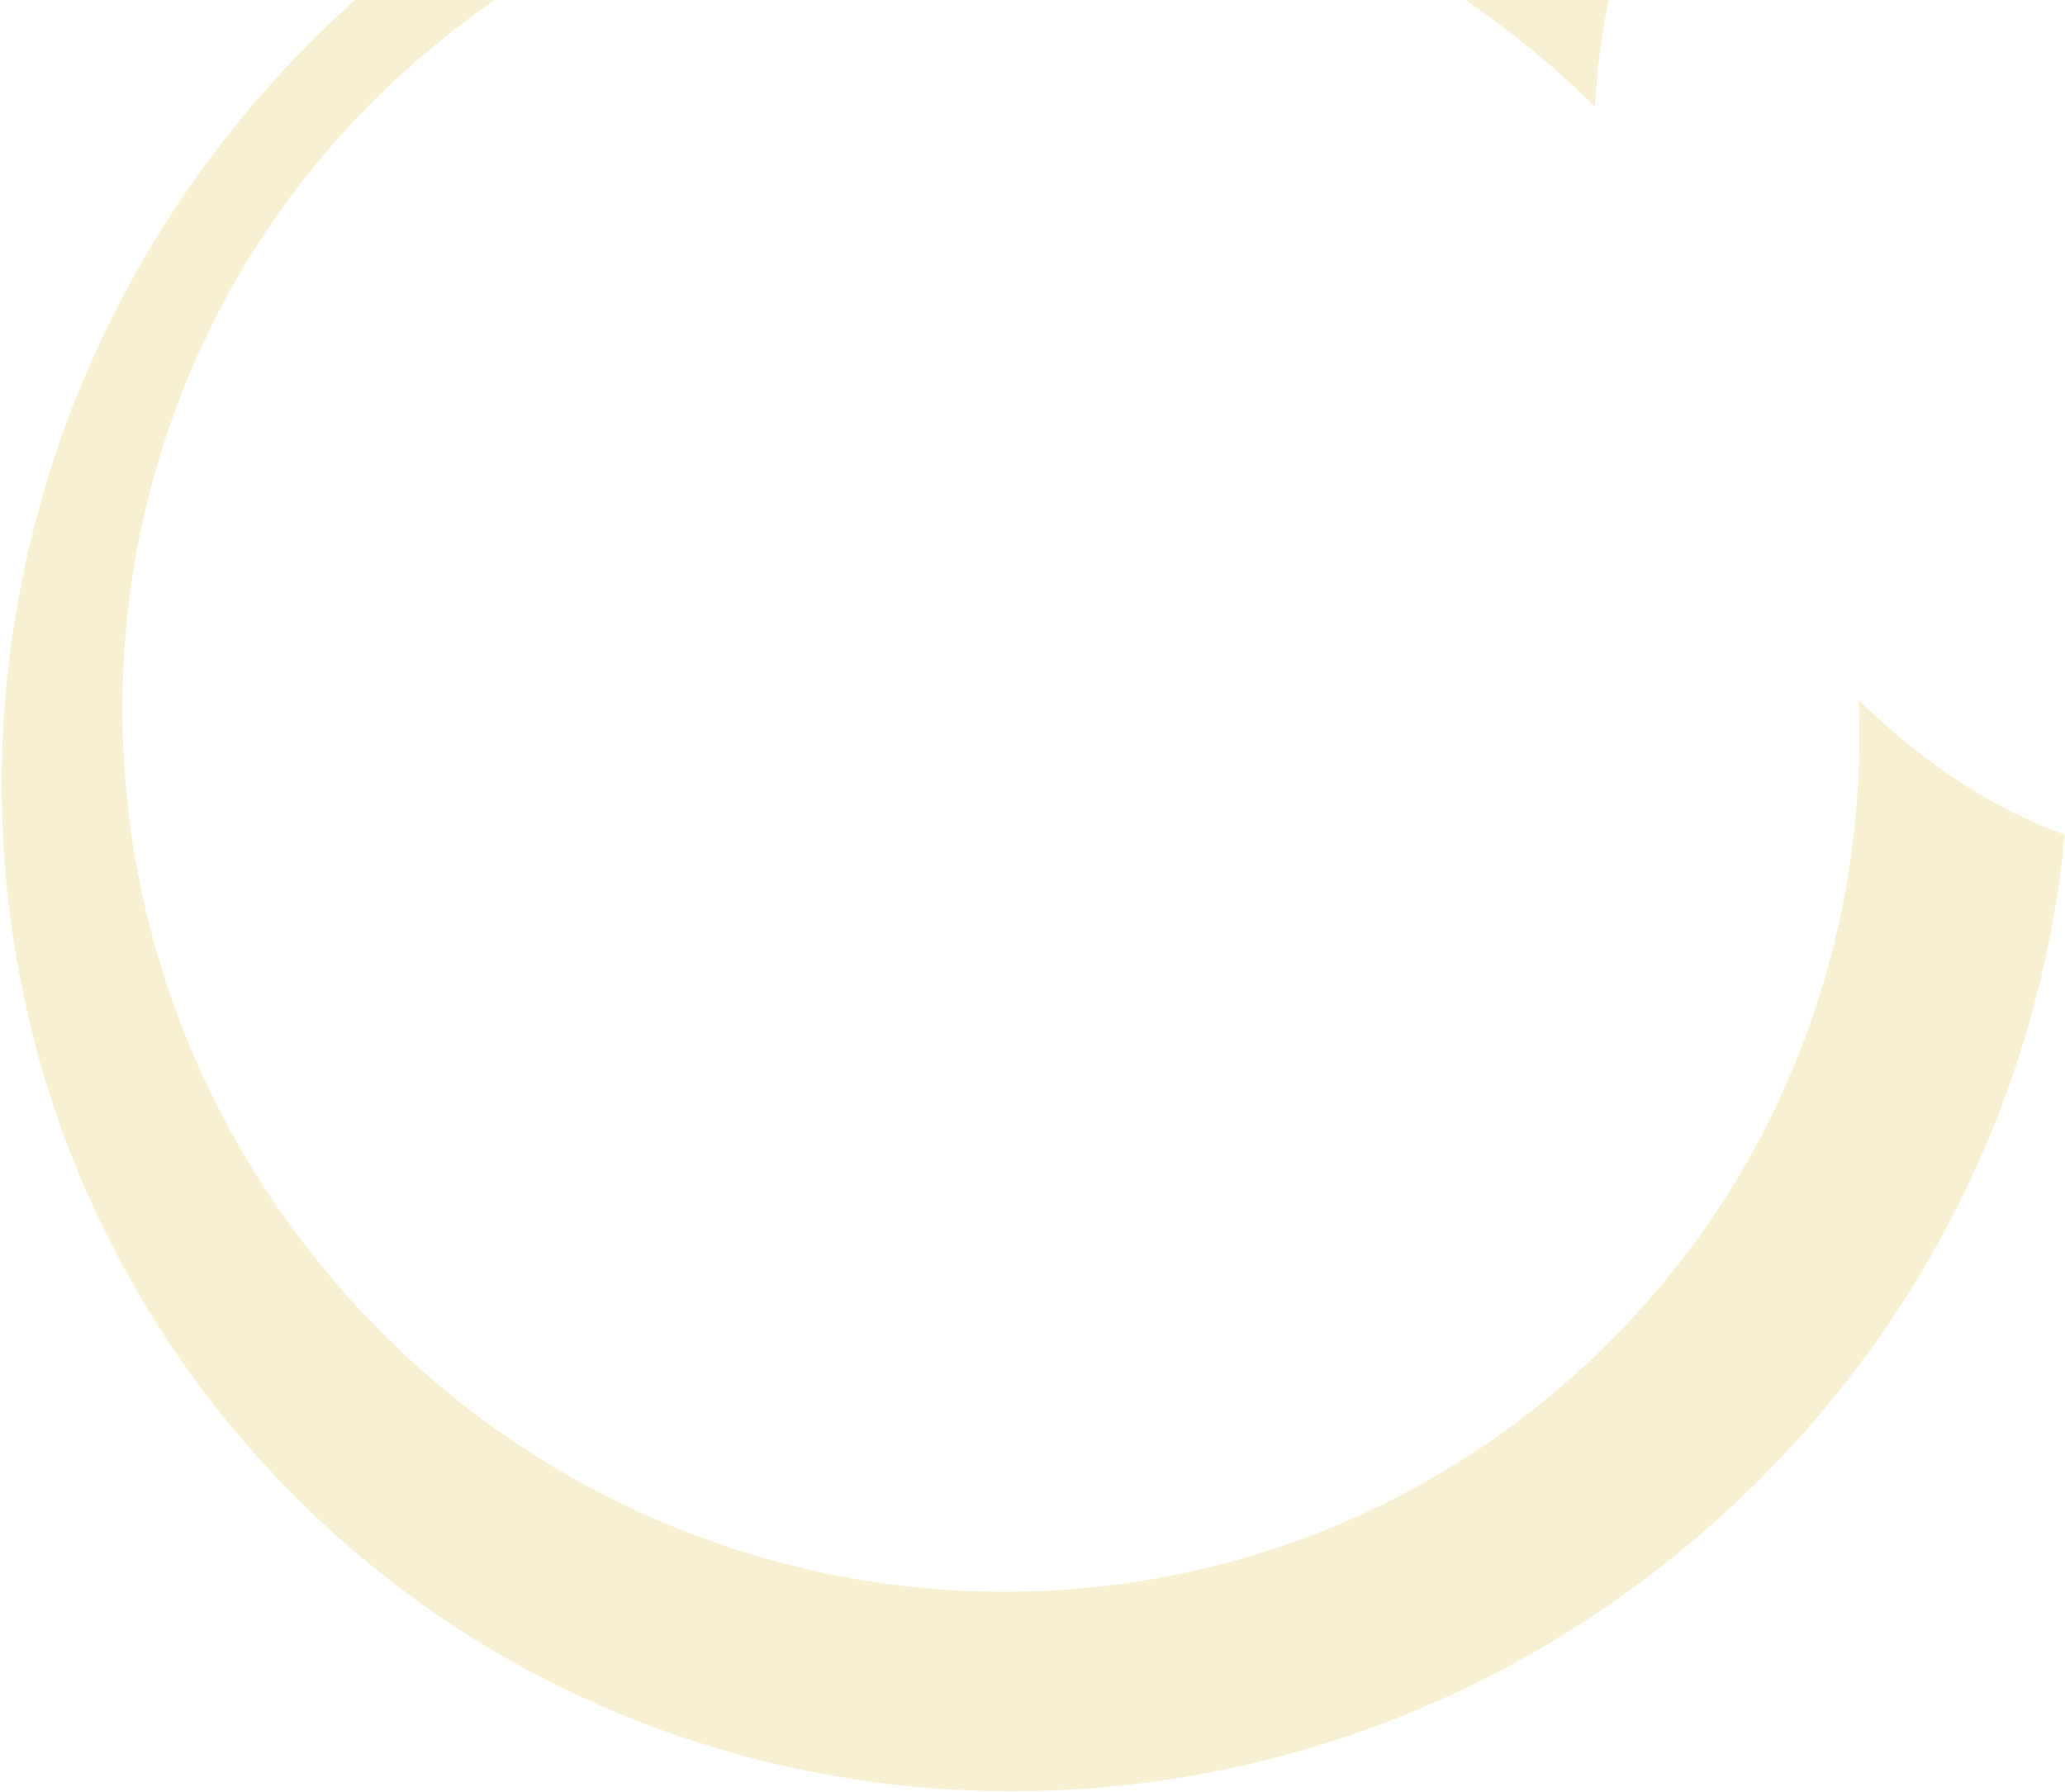 <svg width="326" height="283" viewBox="0 0 326 283" fill="none" xmlns="http://www.w3.org/2000/svg">
<path d="M270.879 240.159C303.597 210.918 322.13 171.855 325.969 131.8C318.113 129.029 306.247 123.094 293.426 110.53C295.002 149.763 279.878 189.139 248.579 217.112C192.513 267.22 105.792 261.684 54.906 204.746C4.019 147.808 8.22 61.013 64.287 10.905C120.353 -39.203 200.287 -33.981 251.796 16.834C252.317 6.944 254.236 -3.593 257.801 -15.023C197.683 -56.122 114.097 -51.885 56.154 -0.099C-11.77 60.606 -18.745 163.585 40.555 229.937C99.855 296.289 202.955 300.865 270.879 240.159Z" fill="#EAD789" fill-opacity="0.37"/>
</svg>
